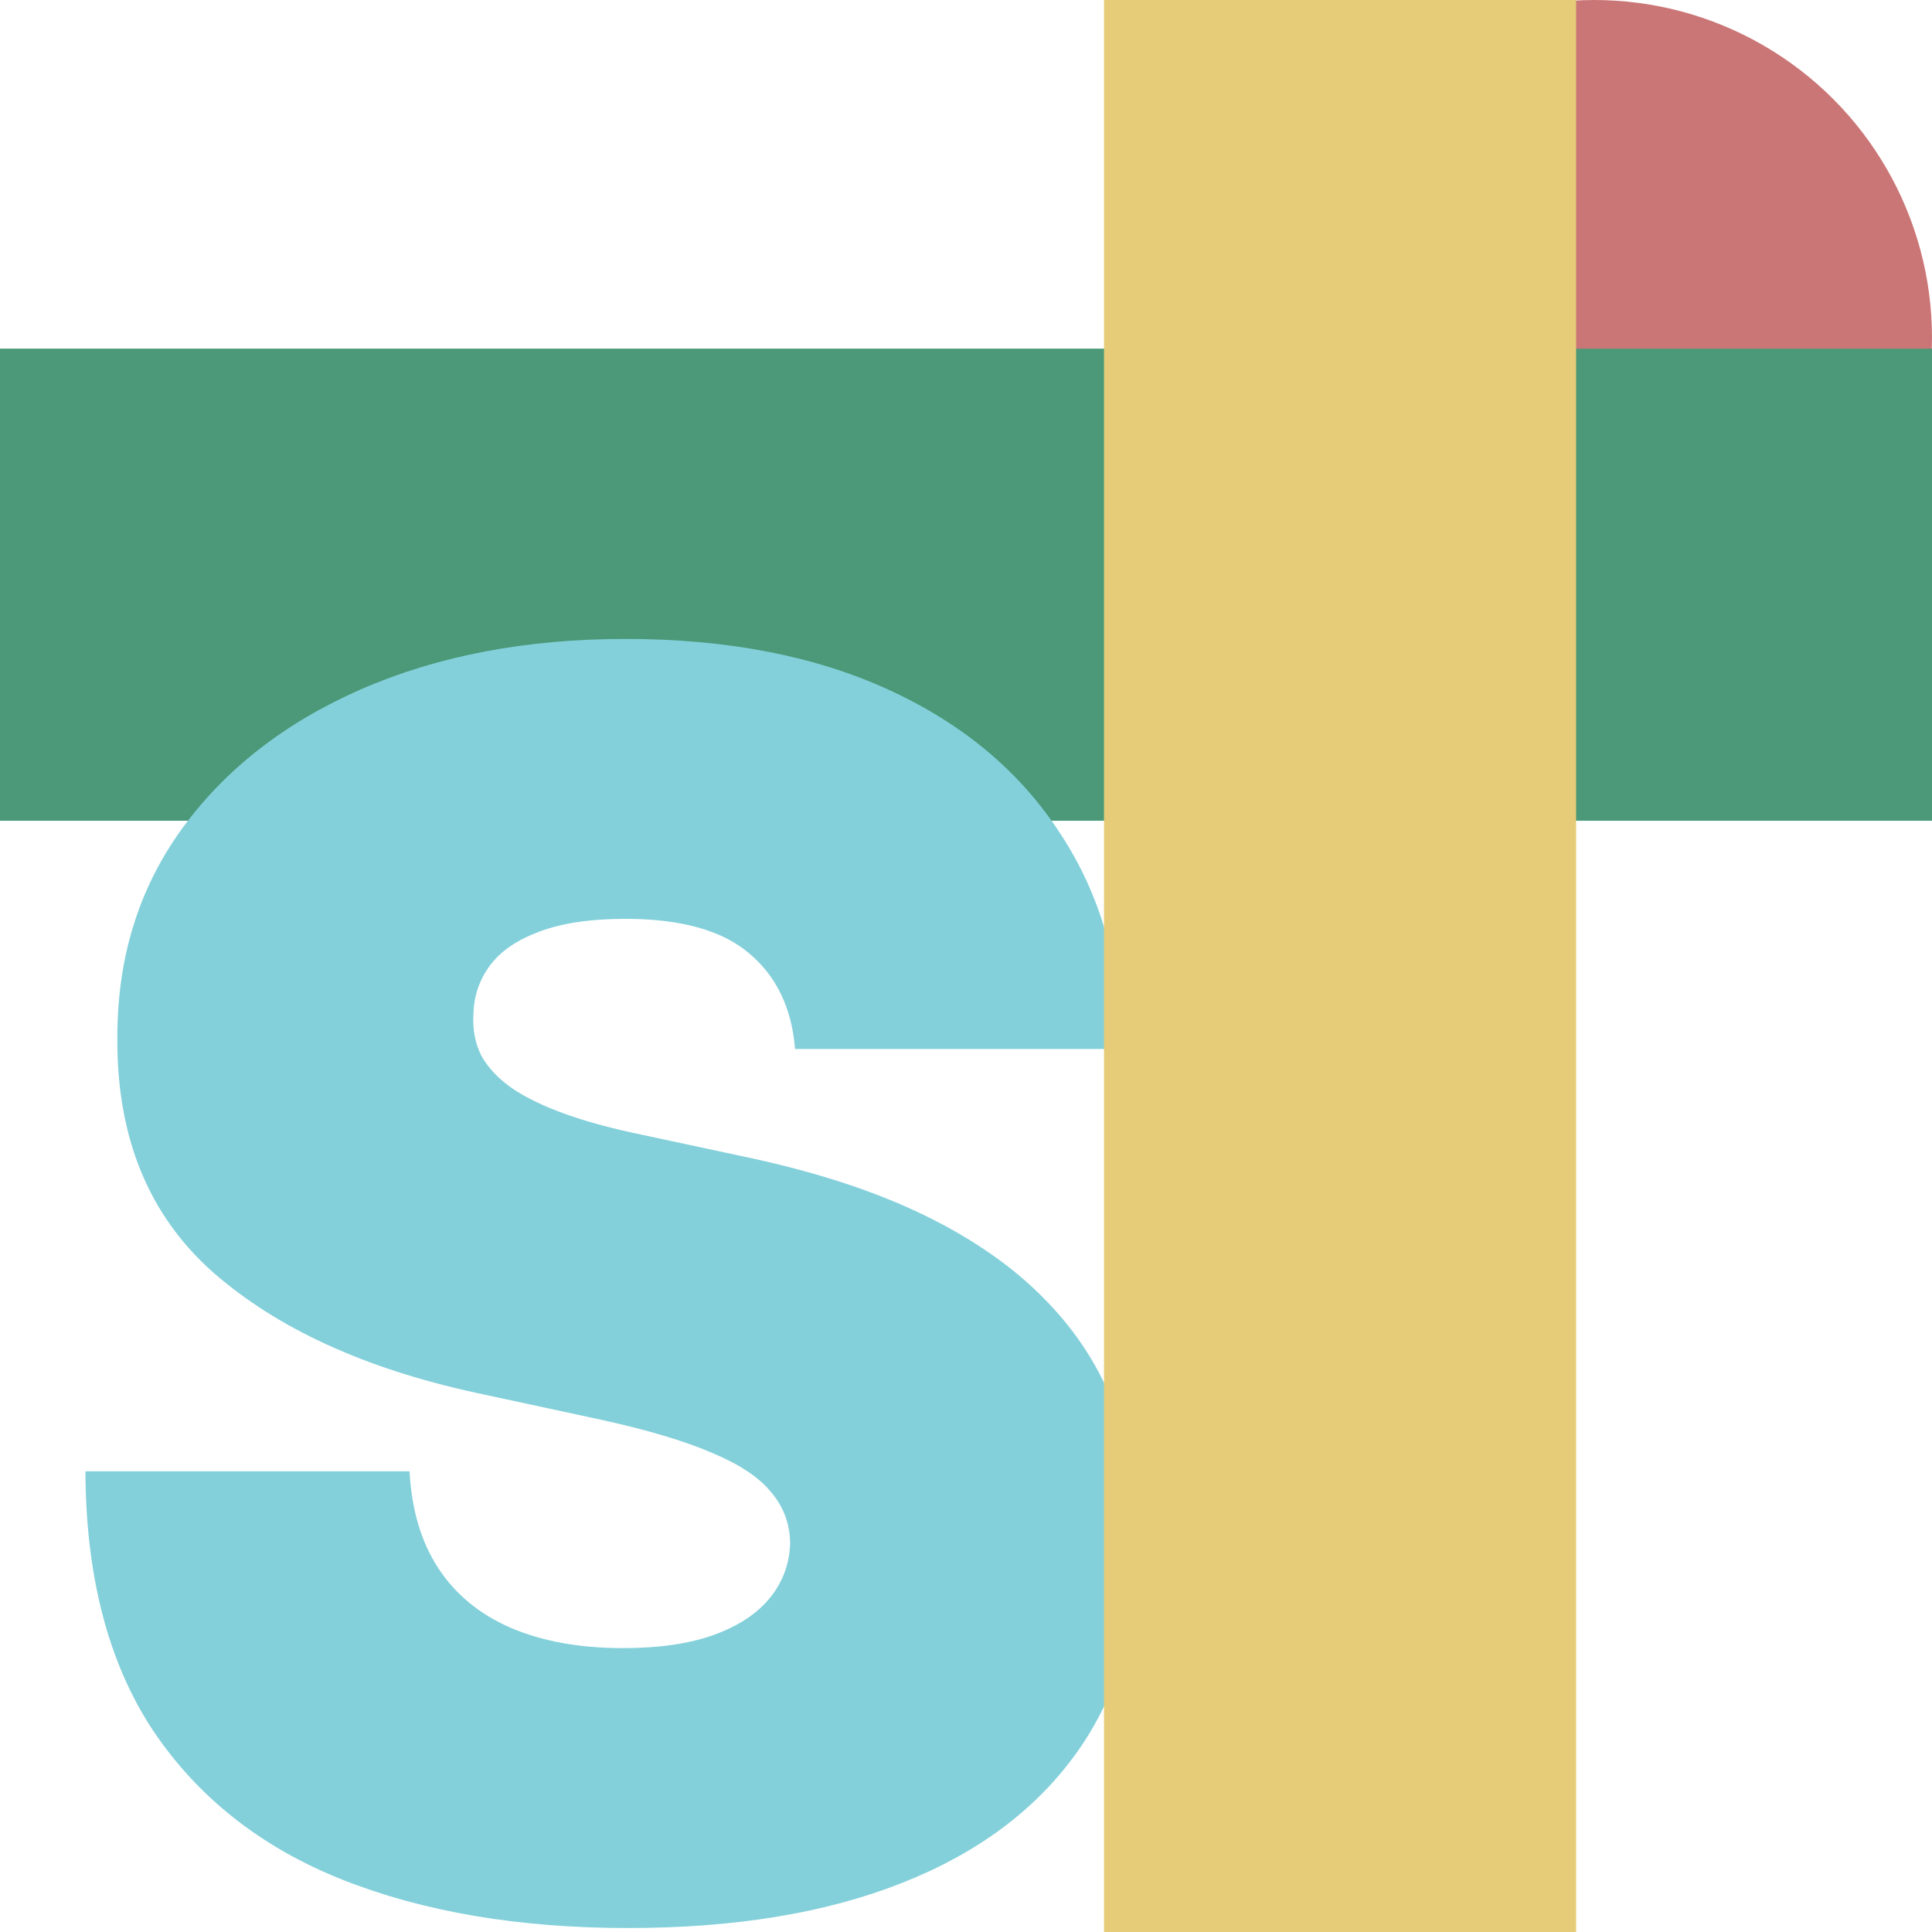 <svg width="266" height="266" fill="none" xmlns="http://www.w3.org/2000/svg"><circle cx="219.5" cy="46.5" r="46.5" fill="#CB7676"/><path fill="#4B9978" d="M0 48h266v65H0z"/><path d="M109.463 144.426c-.451-5.634-2.564-10.029-6.339-13.184-3.719-3.156-9.381-4.733-16.988-4.733-4.846 0-8.818.591-11.917 1.775-3.042 1.127-5.296 2.676-6.761 4.648-1.465 1.972-2.226 4.226-2.282 6.761-.113 2.085.254 3.973 1.099 5.663.901 1.634 2.31 3.127 4.225 4.479 1.916 1.296 4.367 2.48 7.353 3.55 2.987 1.071 6.536 2.029 10.65 2.874l14.198 3.042c9.579 2.029 17.777 4.705 24.595 8.029 6.817 3.325 12.396 7.241 16.734 11.748 4.339 4.451 7.522 9.466 9.55 15.044 2.085 5.578 3.156 11.663 3.212 18.256-.056 11.381-2.902 21.016-8.536 28.905-5.635 7.888-13.692 13.888-24.172 18.002-10.424 4.113-22.96 6.169-37.61 6.169-15.044 0-28.172-2.225-39.385-6.676-11.156-4.452-19.833-11.298-26.03-20.538-6.142-9.297-9.241-21.186-9.298-35.666h44.625c.282 5.296 1.606 9.747 3.972 13.354 2.367 3.606 5.691 6.338 9.974 8.198 4.338 1.859 9.494 2.789 15.466 2.789 5.015 0 9.212-.62 12.593-1.86 3.381-1.239 5.944-2.958 7.691-5.155 1.747-2.198 2.648-4.705 2.705-7.522-.057-2.648-.93-4.959-2.62-6.931-1.634-2.028-4.339-3.831-8.114-5.409-3.775-1.634-8.874-3.155-15.298-4.564l-17.241-3.718c-15.326-3.325-27.412-8.875-36.258-16.65-8.79-7.832-13.156-18.509-13.1-32.032-.056-10.987 2.874-20.594 8.79-28.82 5.973-8.283 14.227-14.734 24.763-19.355 10.593-4.62 22.735-6.93 36.427-6.93 13.974 0 26.059 2.338 36.258 7.015 10.198 4.677 18.058 11.269 23.58 19.777 5.578 8.452 8.395 18.34 8.452 29.665h-44.963Z" fill="#83D0DA"/><path fill="#E6CC78" d="M217 0v266h-65V0z"/></svg>